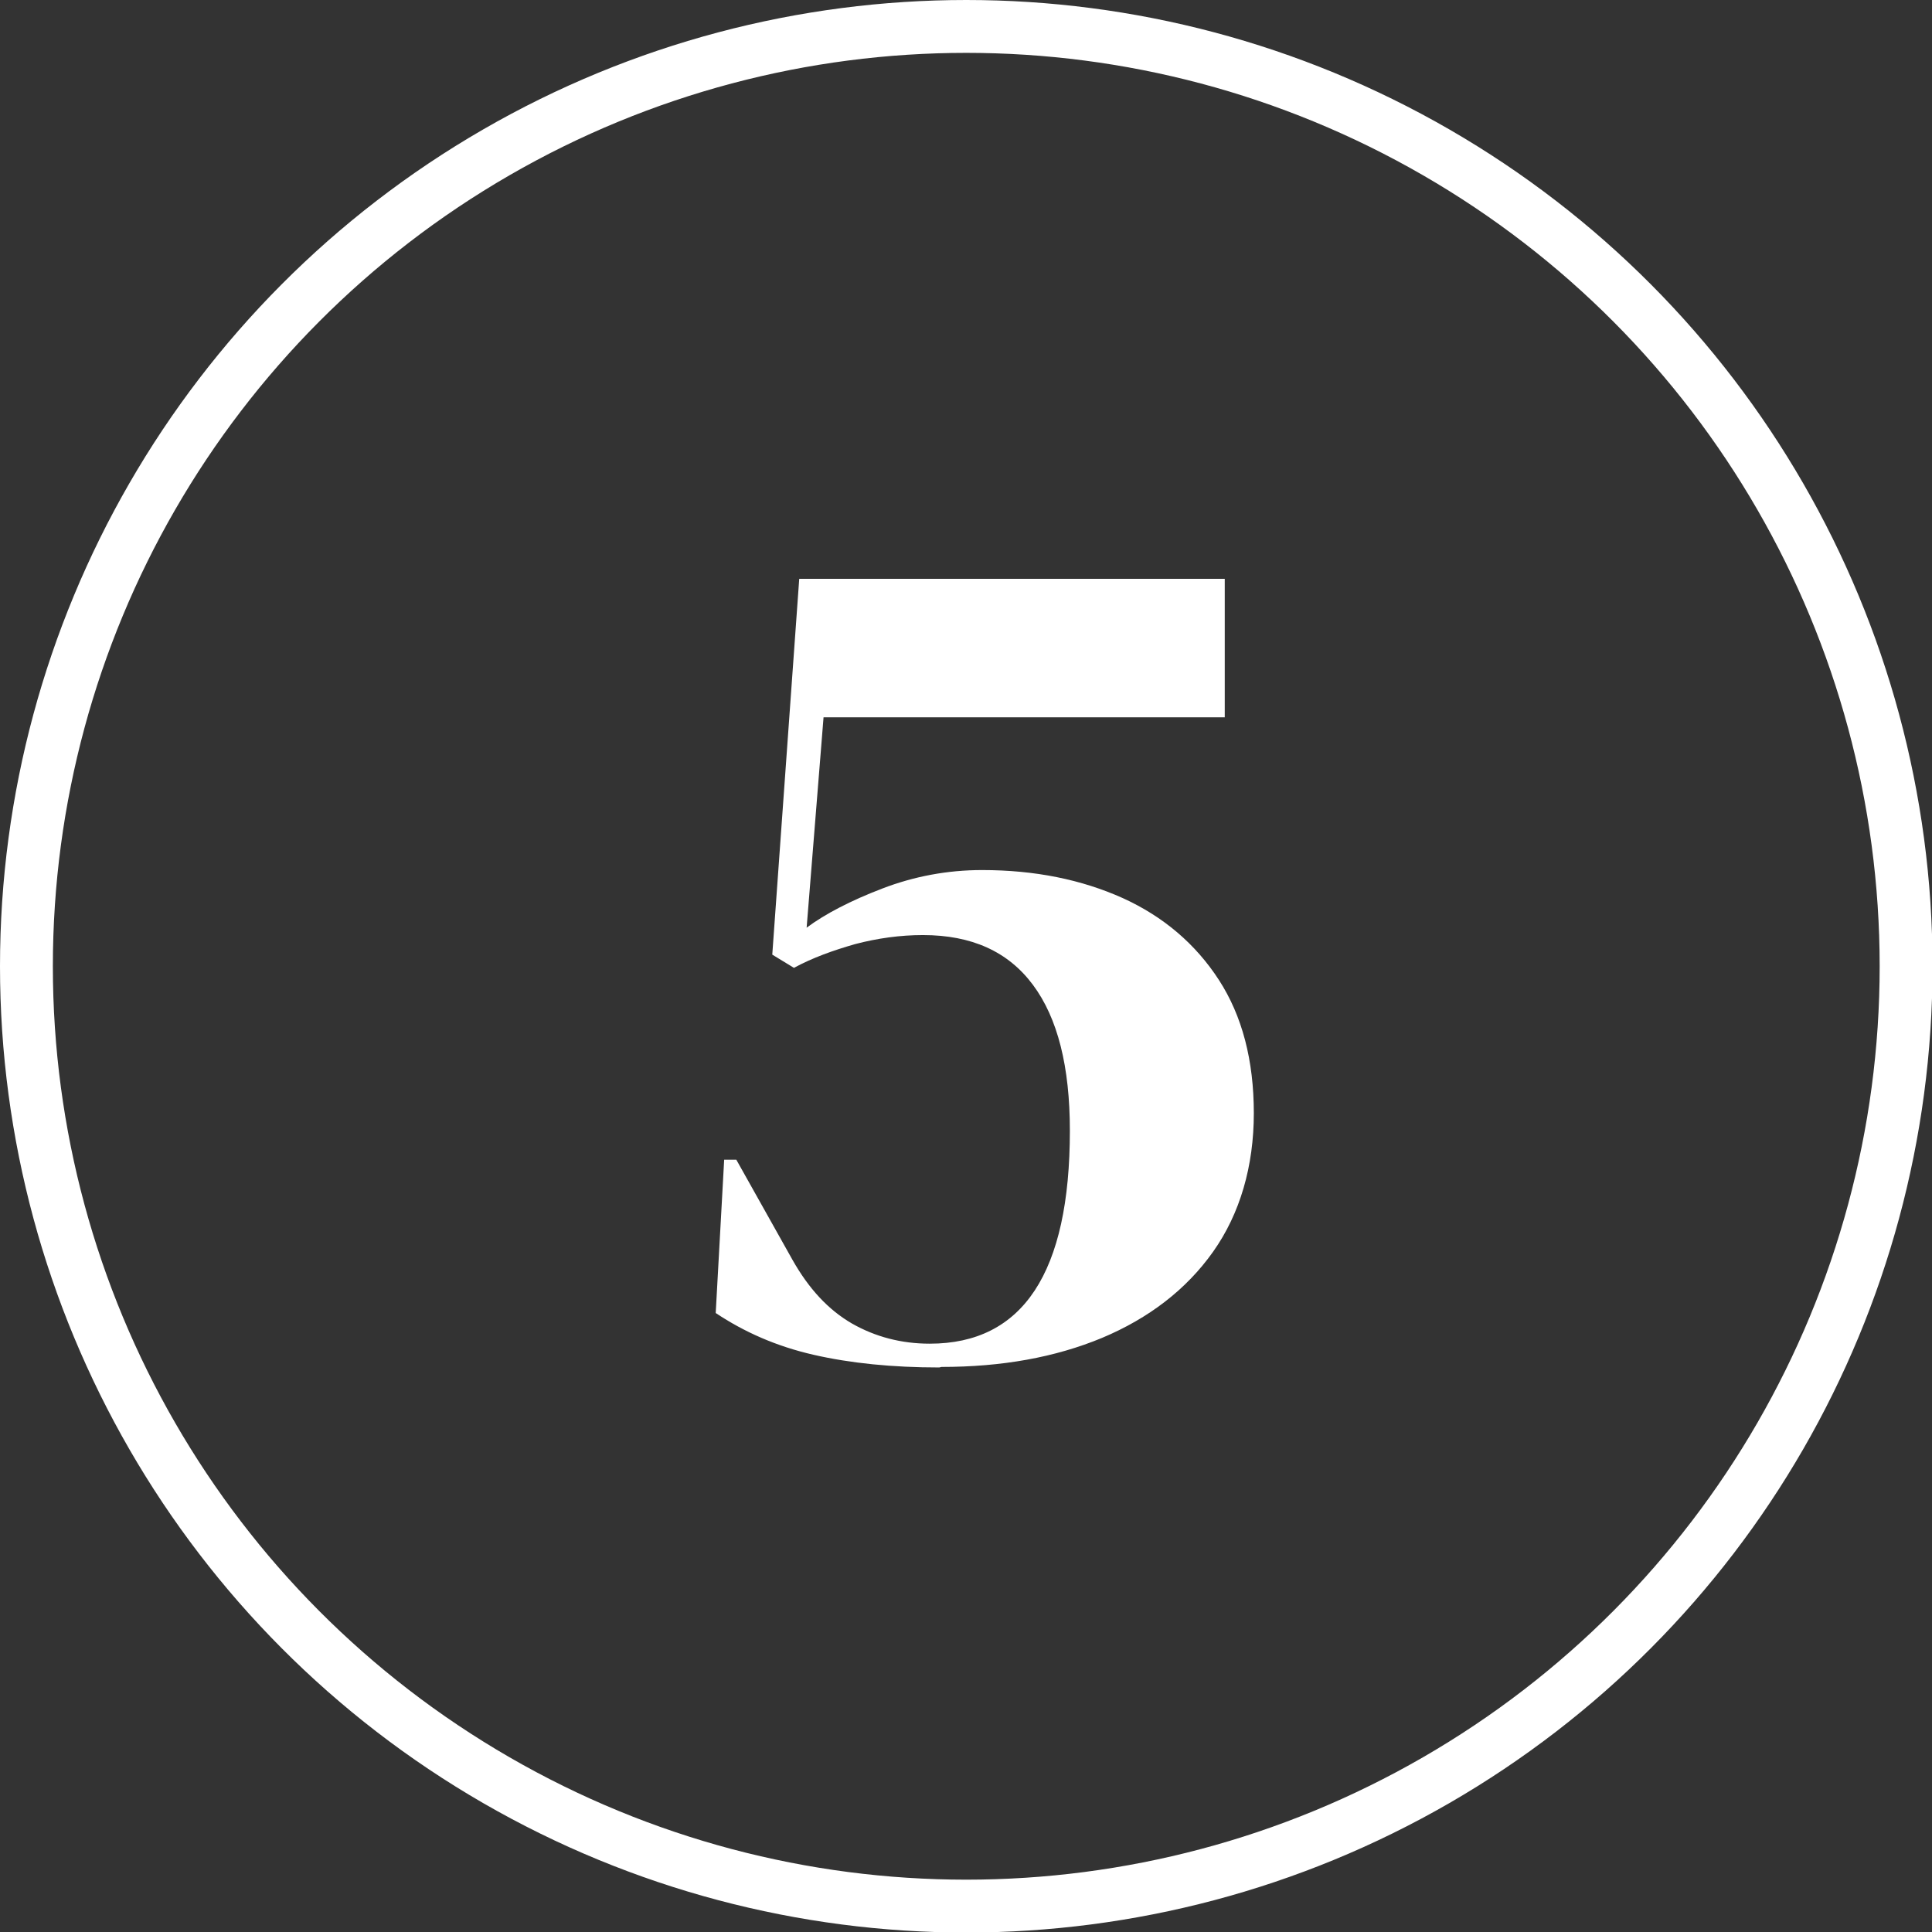 <?xml version="1.0" encoding="UTF-8"?><svg id="Layer_2" xmlns="http://www.w3.org/2000/svg" viewBox="0 0 36.55 36.55"><rect x="0" y="0" width="36.55" height="36.55" fill="#333333" stroke="none"/><defs><style>.cls-1{fill:none;stroke:#fff;stroke-linecap:round;stroke-linejoin:round;}.cls-2{fill:#fff;stroke-width:0px;}</style></defs><g id="Layer_3"><circle class="cls-1" cx="18.28" cy="18.28" r="17.78"/><path class="cls-2" d="m17.77,25.87c-.89,0-1.68-.08-2.38-.24-.7-.16-1.31-.43-1.85-.79l.16-2.9h.23l1.06,1.89c.31.55.68.95,1.13,1.21.44.25.93.38,1.47.38,1.76,0,2.65-1.34,2.65-4.03,0-1.21-.23-2.13-.7-2.76-.47-.63-1.16-.94-2.08-.94-.43,0-.86.06-1.28.17-.42.12-.81.26-1.16.45l-.41-.25.51-7.11h8.05v2.62h-7.59l-.32,3.98c.35-.26.83-.51,1.43-.74.6-.23,1.23-.35,1.89-.35,1,0,1.88.18,2.66.53.77.35,1.38.87,1.82,1.55.44.68.66,1.52.66,2.52s-.26,1.9-.77,2.62c-.51.72-1.22,1.26-2.1,1.63-.89.37-1.9.55-3.04.55Z"/></g></svg>